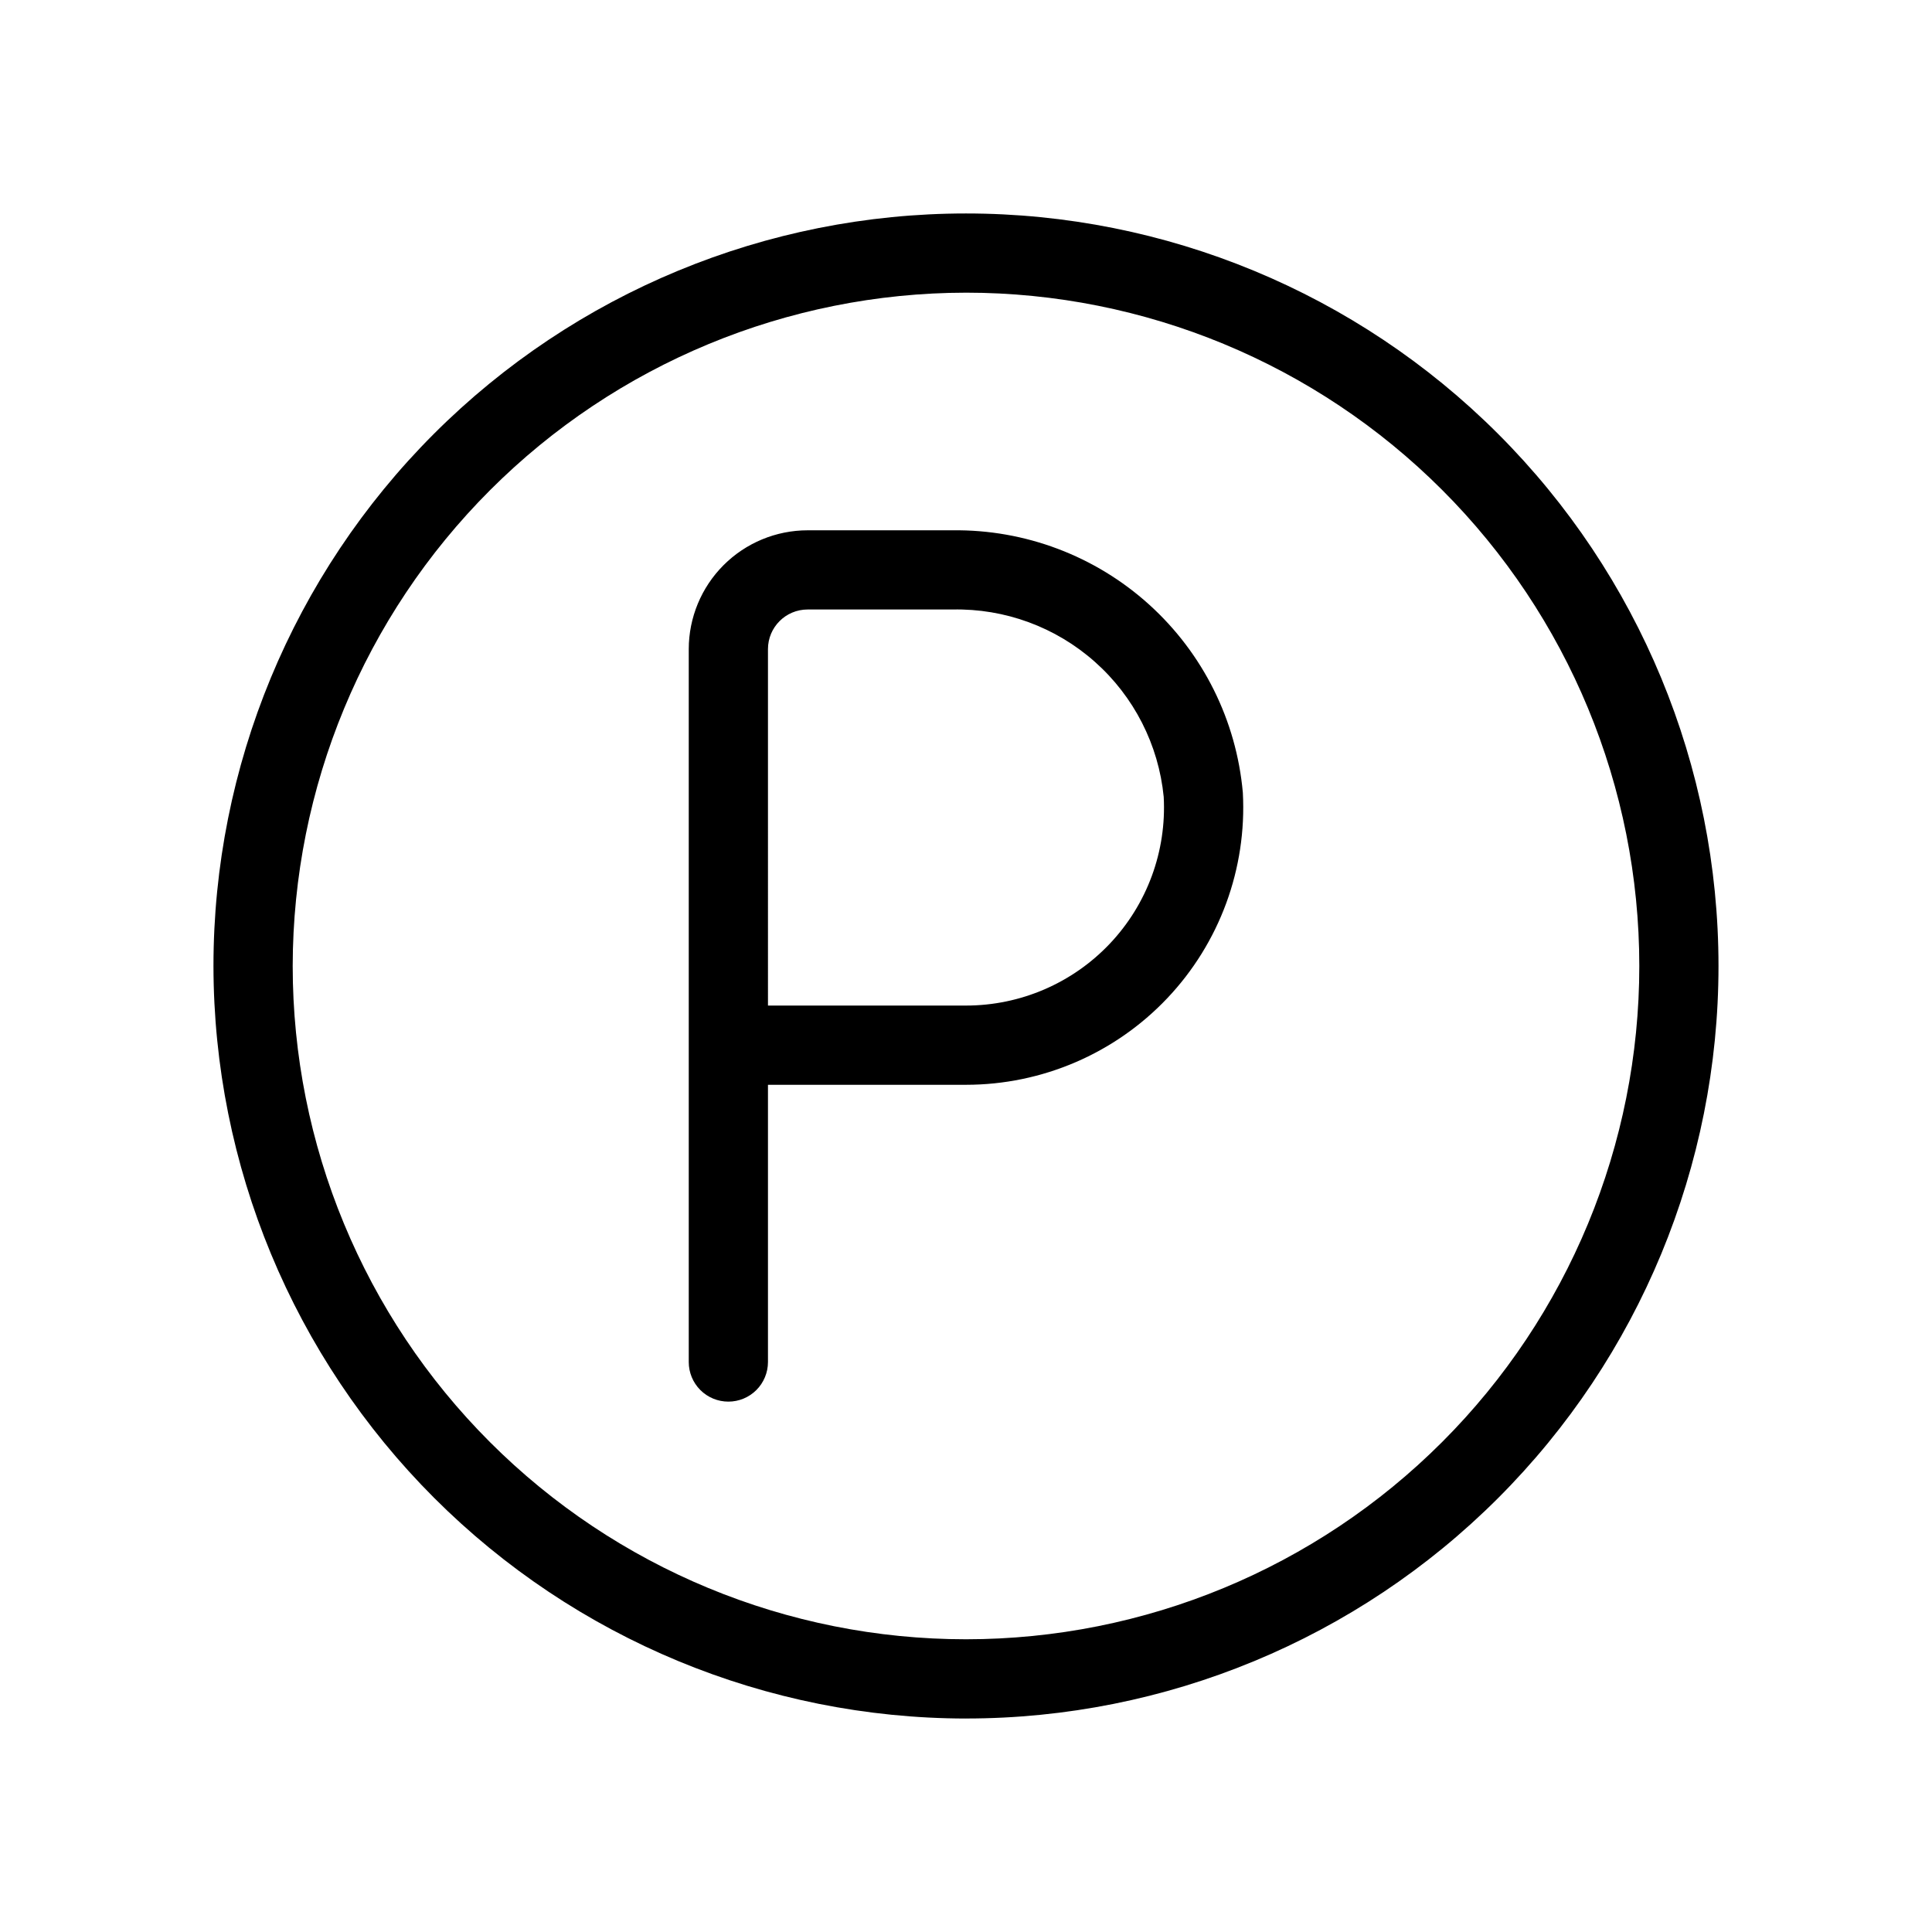 <?xml version="1.0" encoding="UTF-8"?>
<!-- Uploaded to: ICON Repo, www.iconrepo.com, Generator: ICON Repo Mixer Tools -->
<svg fill="#000000" width="800px" height="800px" version="1.1" viewBox="144 144 512 512" xmlns="http://www.w3.org/2000/svg">
 <path d="m400 599.42c52.891 0 103.61-21.008 141.01-58.41 37.402-37.398 58.41-88.121 58.41-141.01s-21.008-103.62-58.41-141.02c-37.398-37.398-88.121-58.41-141.01-58.41s-103.62 21.012-141.02 58.41-58.41 88.125-58.41 141.02c0.059 52.871 21.09 103.56 58.477 140.95 37.387 37.387 88.074 58.418 140.95 58.477zm0-377.86c47.32 0 92.707 18.797 126.17 52.262 33.465 33.461 52.262 78.848 52.262 126.17 0 47.32-18.797 92.707-52.262 126.17-33.461 33.465-78.848 52.262-126.17 52.262-47.324 0-92.711-18.797-126.17-52.262-33.465-33.461-52.262-78.848-52.262-126.17 0.051-47.309 18.867-92.664 52.32-126.11 33.449-33.453 78.805-52.27 126.11-52.32zm-62.977 293.89v-0.004c2.781 0.004 5.453-1.102 7.422-3.07s3.074-4.641 3.074-7.426v-73.469h52.48c20.168 0 39.453-8.289 53.328-22.93s21.121-34.34 20.039-54.48c-1.699-19.152-10.566-36.957-24.832-49.852-14.266-12.895-32.875-19.926-52.105-19.684h-38.414c-8.348 0.008-16.352 3.328-22.258 9.23-5.902 5.906-9.223 13.91-9.23 22.258v188.93-0.004c-0.004 2.785 1.102 5.457 3.07 7.426s4.641 3.074 7.426 3.07zm10.496-199.43c0.004-5.797 4.699-10.492 10.496-10.496h38.418-0.004c13.871-0.297 27.336 4.652 37.711 13.859 10.379 9.203 16.895 21.988 18.254 35.789 0.785 14.391-4.387 28.469-14.297 38.93-9.91 10.461-23.688 16.387-38.098 16.383h-52.48z"/>
</svg>
